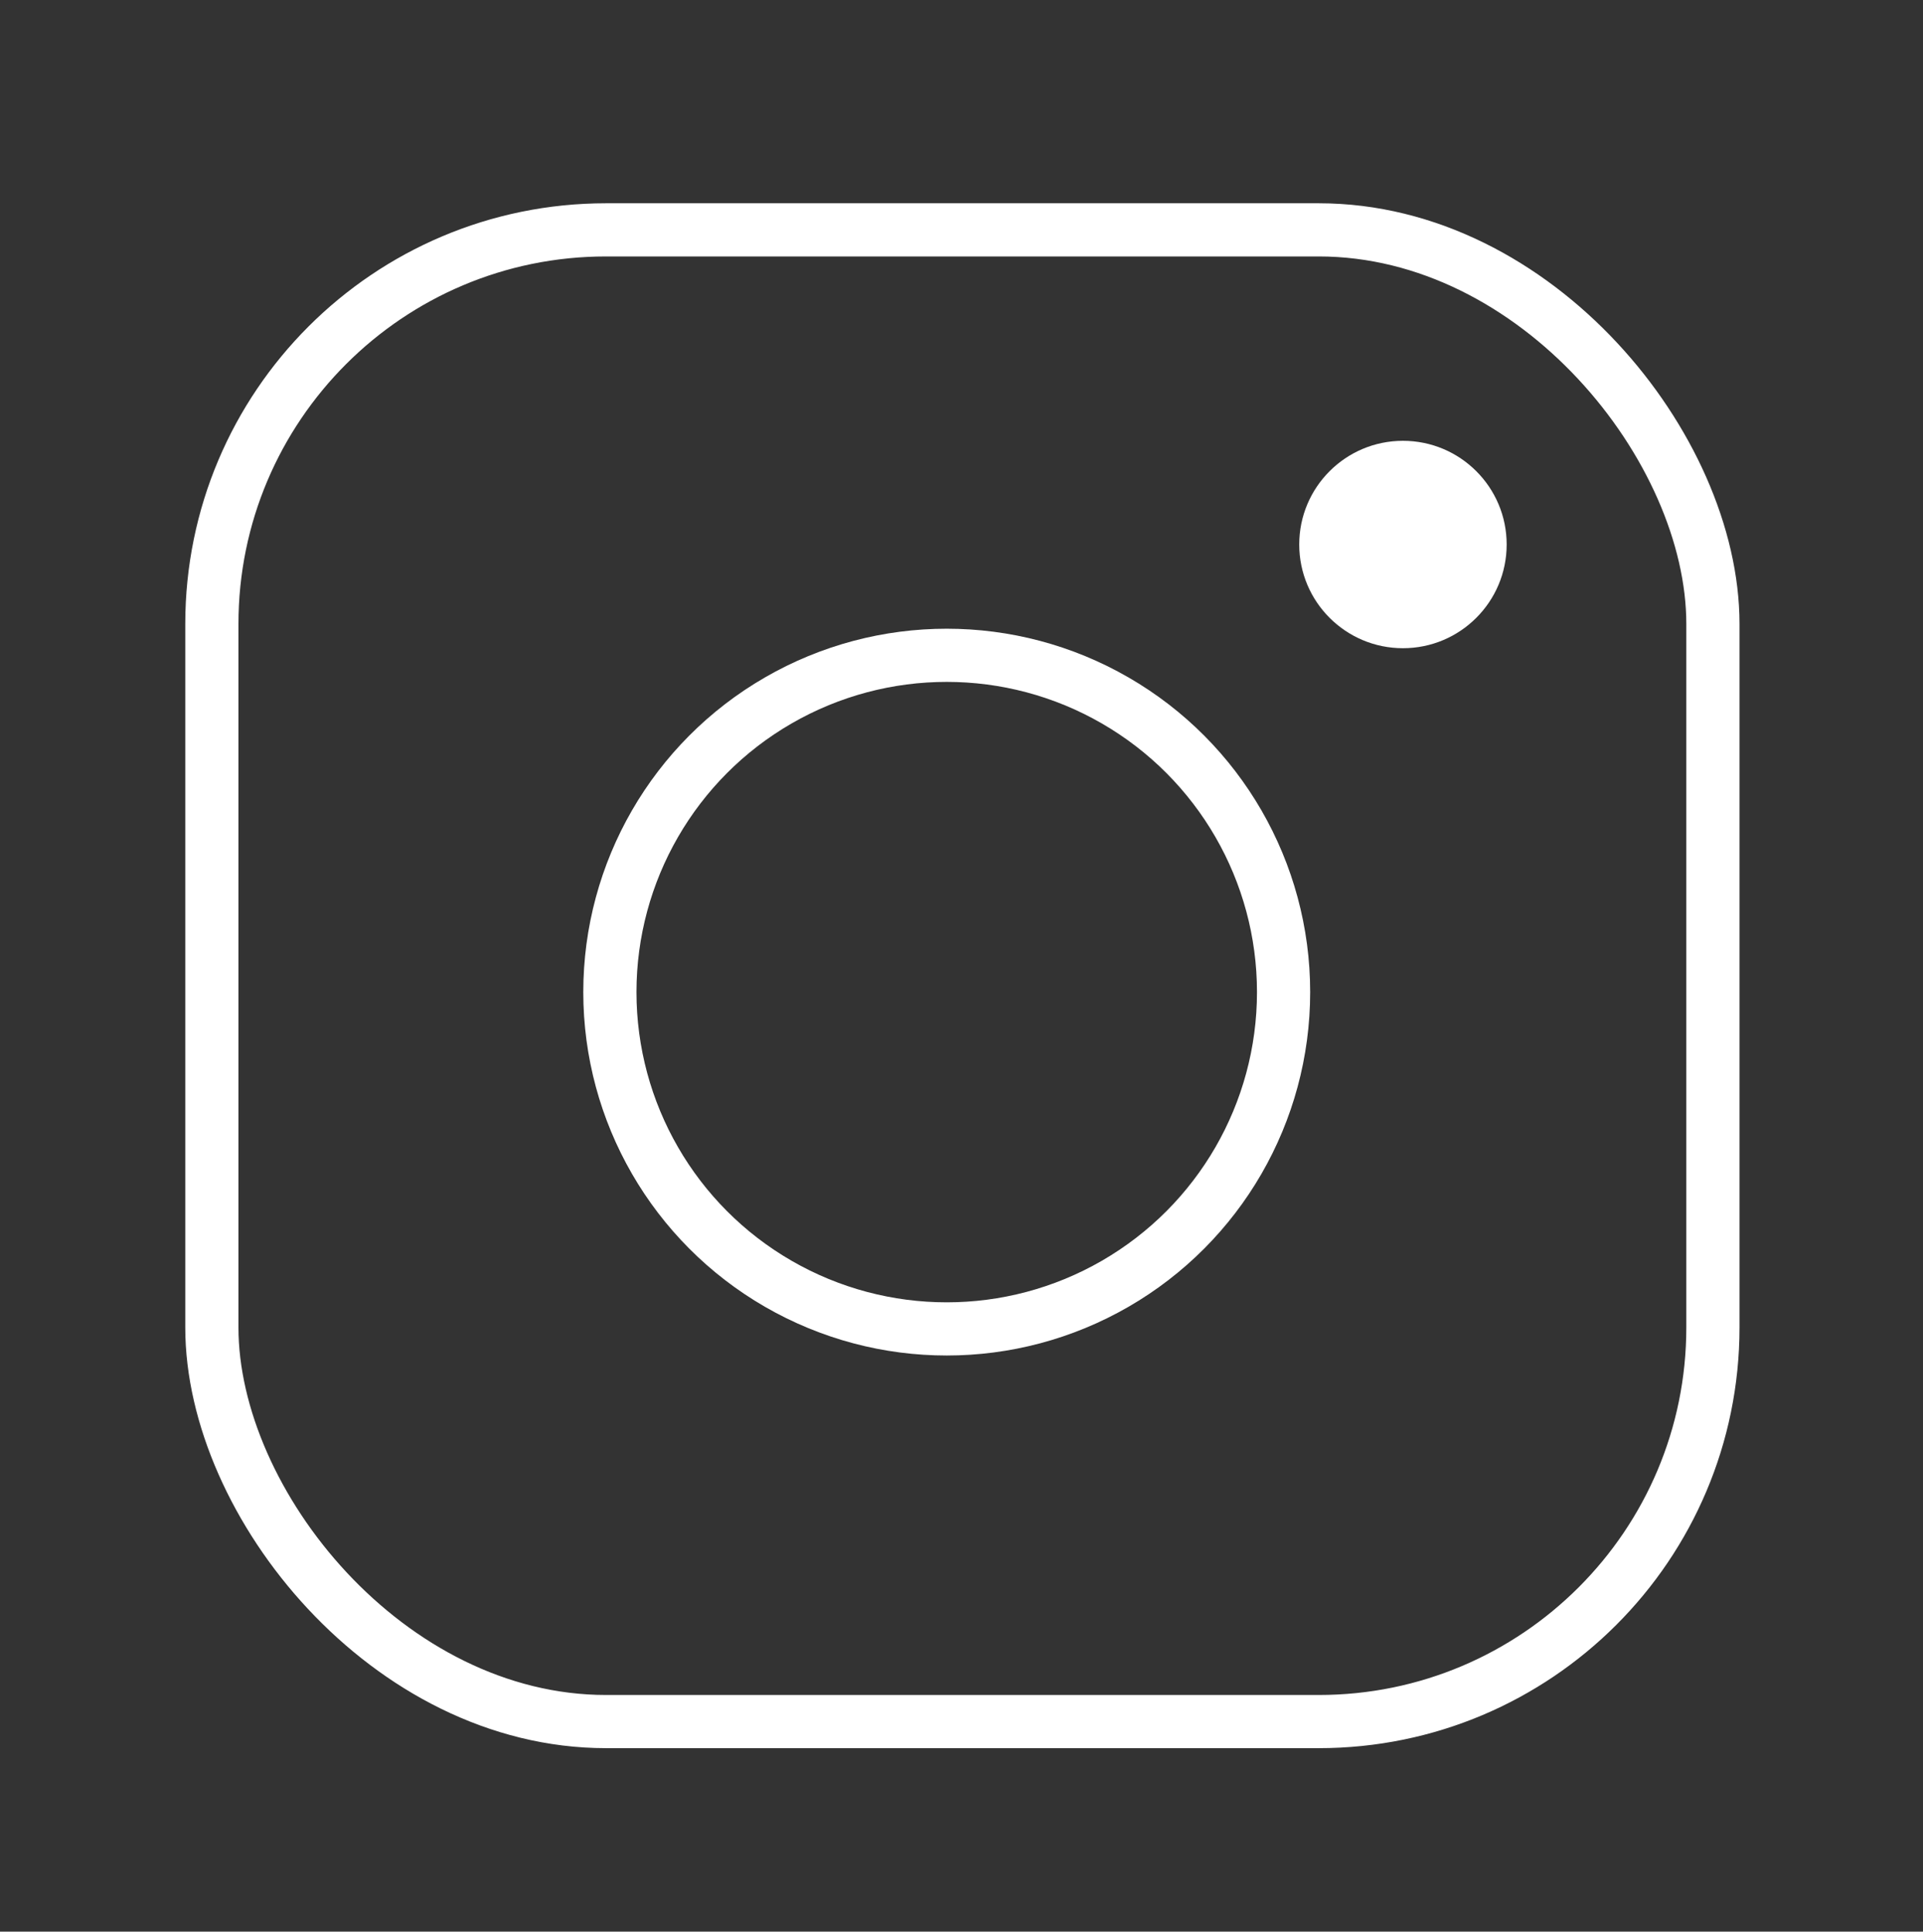 <svg xmlns="http://www.w3.org/2000/svg" viewBox="0 0 650.8 653.8"><rect x="0" y="0" width="650.8" height="653.8" fill="#333333" stroke="none"/><defs><style>      .cls-1 {        fill: #fff;      }      .cls-2 {        fill: none;        stroke: #fff;        stroke-linecap: round;        stroke-linejoin: round;        stroke-width: 18px;      }    </style></defs><g><g id="Layer_1"><rect class="cls-2" x="71.7" y="77.8" width="508" height="504.9" rx="133.4" ry="133.4"></rect><circle class="cls-2" cx="320.4" cy="335.8" r="114"></circle><circle class="cls-1" cx="474.8" cy="184.3" r="35.1"></circle></g></g></svg>